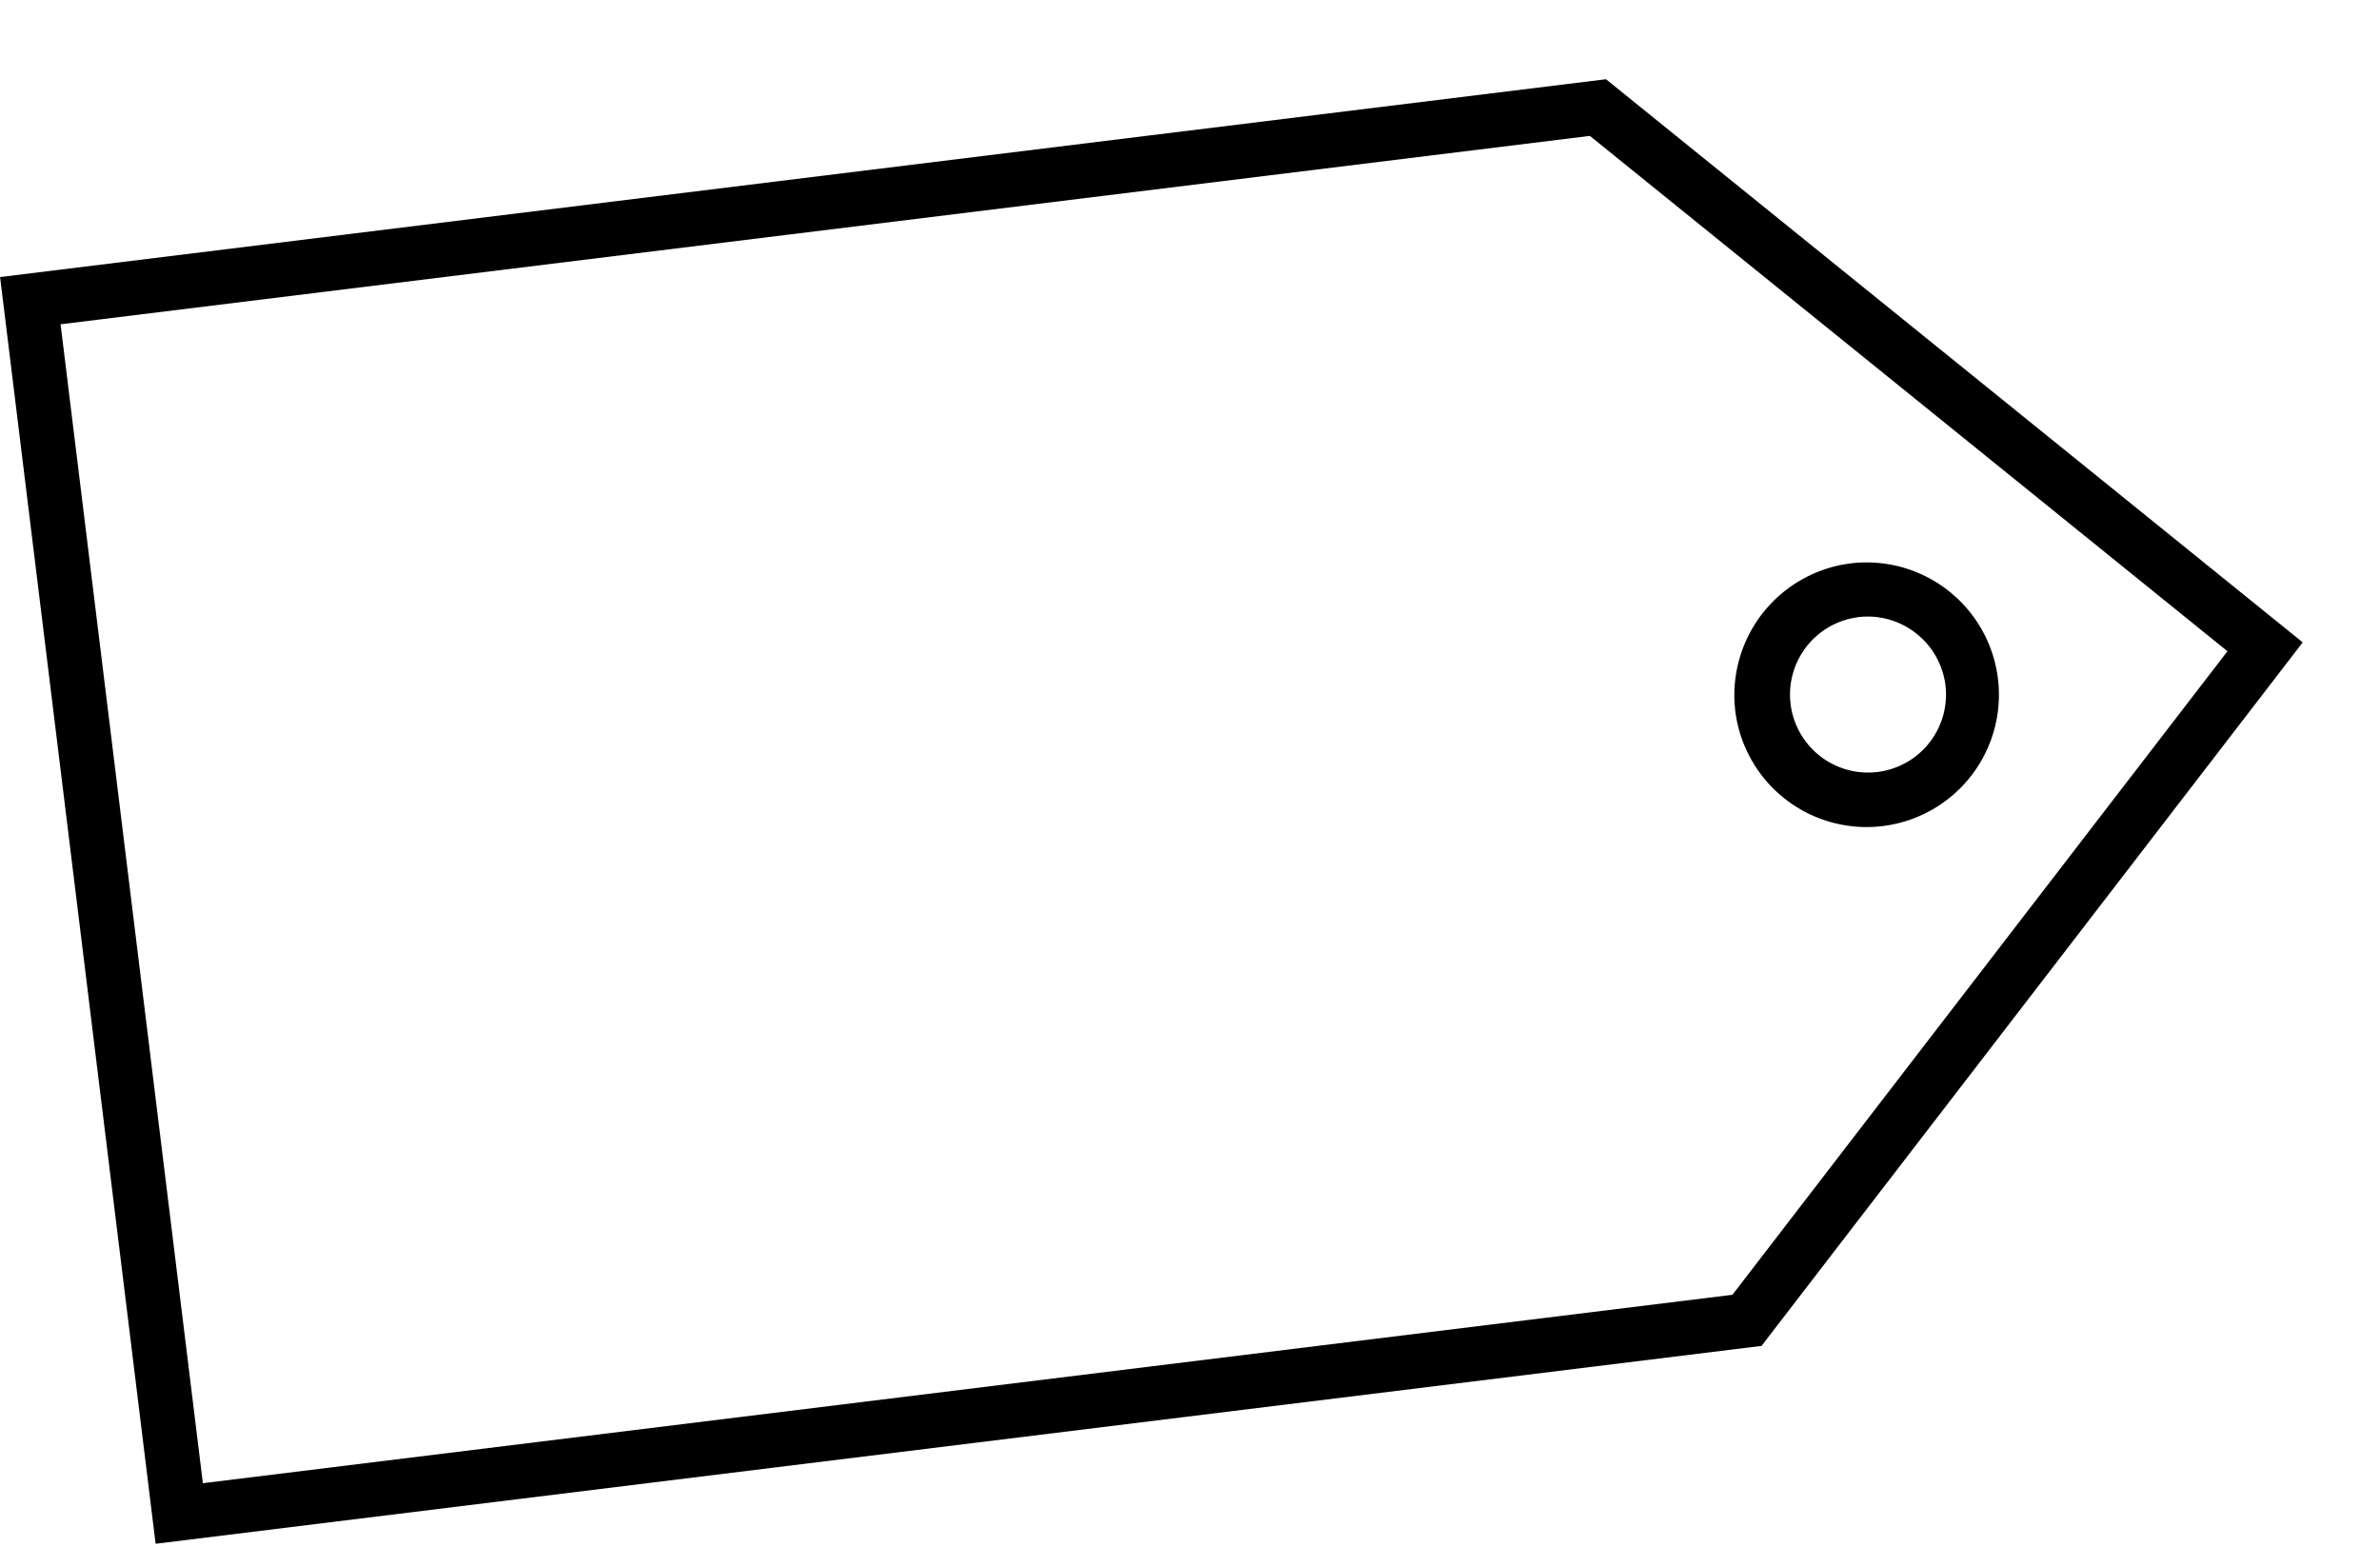<?xml version="1.0" encoding="utf-8"?>
<svg xmlns="http://www.w3.org/2000/svg" width="200" height="130" viewBox="0 0 73.875 47.815">
  <path id="Subtraction_1" data-name="Subtraction 1" d="M1830.461,3898.947l47.836-.019,17.686-17.954-17.694-18.289-47.828.019v36.243m54.261-22.105a4.107,4.107,0,1,1-4.128,4.106,4.122,4.122,0,0,1,4.128-4.106m-55.946,23.792v-39.614L1879,3861l19.335,19.985L1879,3900.613Zm55.946-22.106a2.421,2.421,0,1,0,2.444,2.421A2.435,2.435,0,0,0,1884.722,3878.526Zm-55.946,22.106h0Z" transform="translate(-2285.682 -3600.871) rotate(-7)" fill="#000000"/>
</svg>

